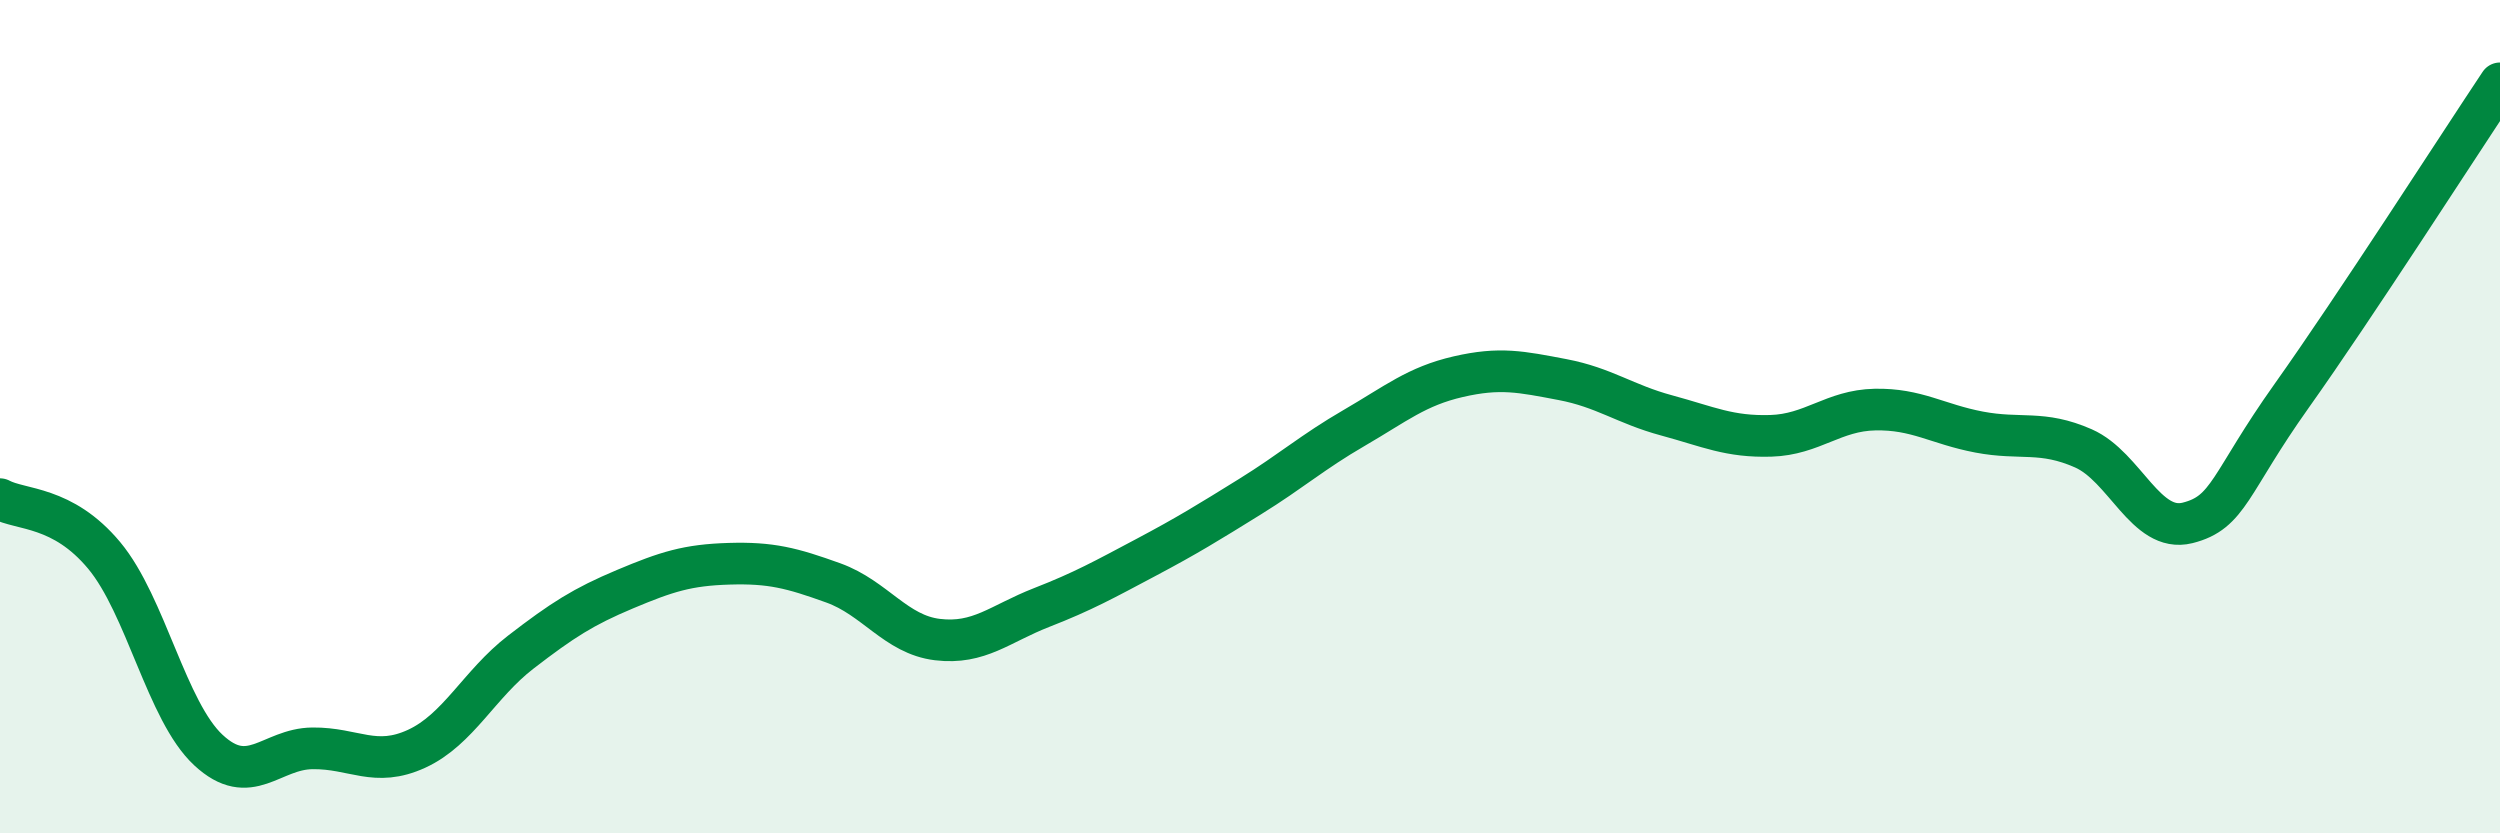 
    <svg width="60" height="20" viewBox="0 0 60 20" xmlns="http://www.w3.org/2000/svg">
      <path
        d="M 0,11.98 C 0.5,12.25 1.5,12.13 2.5,13.33 C 3.5,14.53 4,17.07 5,18 C 6,18.93 6.5,17.97 7.5,17.96 C 8.5,17.95 9,18.43 10,17.97 C 11,17.51 11.5,16.42 12.5,15.65 C 13.5,14.88 14,14.56 15,14.14 C 16,13.72 16.5,13.56 17.5,13.53 C 18.5,13.5 19,13.63 20,13.99 C 21,14.35 21.5,15.23 22.5,15.35 C 23.5,15.47 24,14.97 25,14.58 C 26,14.19 26.5,13.91 27.5,13.38 C 28.5,12.85 29,12.54 30,11.92 C 31,11.3 31.5,10.85 32.5,10.27 C 33.5,9.69 34,9.27 35,9.04 C 36,8.81 36.5,8.92 37.5,9.11 C 38.5,9.3 39,9.7 40,9.97 C 41,10.24 41.5,10.49 42.5,10.46 C 43.5,10.43 44,9.85 45,9.83 C 46,9.81 46.5,10.18 47.5,10.37 C 48.5,10.56 49,10.32 50,10.76 C 51,11.2 51.5,12.8 52.5,12.55 C 53.5,12.3 53.5,11.61 55,9.5 C 56.5,7.39 59,3.5 60,2L60 20L0 20Z"
        fill="#008740"
        opacity="0.1"
        stroke-linecap="round"
        stroke-linejoin="round"
      />
      <path
        d="M 0,11.98 C 0.5,12.25 1.5,12.13 2.5,13.33 C 3.5,14.53 4,17.07 5,18 C 6,18.93 6.5,17.97 7.5,17.96 C 8.5,17.95 9,18.43 10,17.97 C 11,17.51 11.5,16.42 12.5,15.65 C 13.5,14.88 14,14.56 15,14.14 C 16,13.72 16.5,13.56 17.5,13.53 C 18.5,13.5 19,13.63 20,13.99 C 21,14.35 21.5,15.23 22.5,15.35 C 23.5,15.47 24,14.97 25,14.58 C 26,14.19 26.5,13.91 27.5,13.38 C 28.5,12.85 29,12.54 30,11.92 C 31,11.3 31.5,10.85 32.5,10.27 C 33.5,9.69 34,9.27 35,9.04 C 36,8.81 36.5,8.92 37.5,9.11 C 38.5,9.3 39,9.7 40,9.97 C 41,10.24 41.5,10.49 42.5,10.46 C 43.5,10.43 44,9.85 45,9.83 C 46,9.81 46.5,10.18 47.5,10.37 C 48.5,10.56 49,10.32 50,10.76 C 51,11.2 51.5,12.8 52.5,12.55 C 53.5,12.3 53.5,11.61 55,9.5 C 56.5,7.39 59,3.5 60,2"
        stroke="#008740"
        stroke-width="1"
        fill="none"
        stroke-linecap="round"
        stroke-linejoin="round"
      />
    </svg>
  